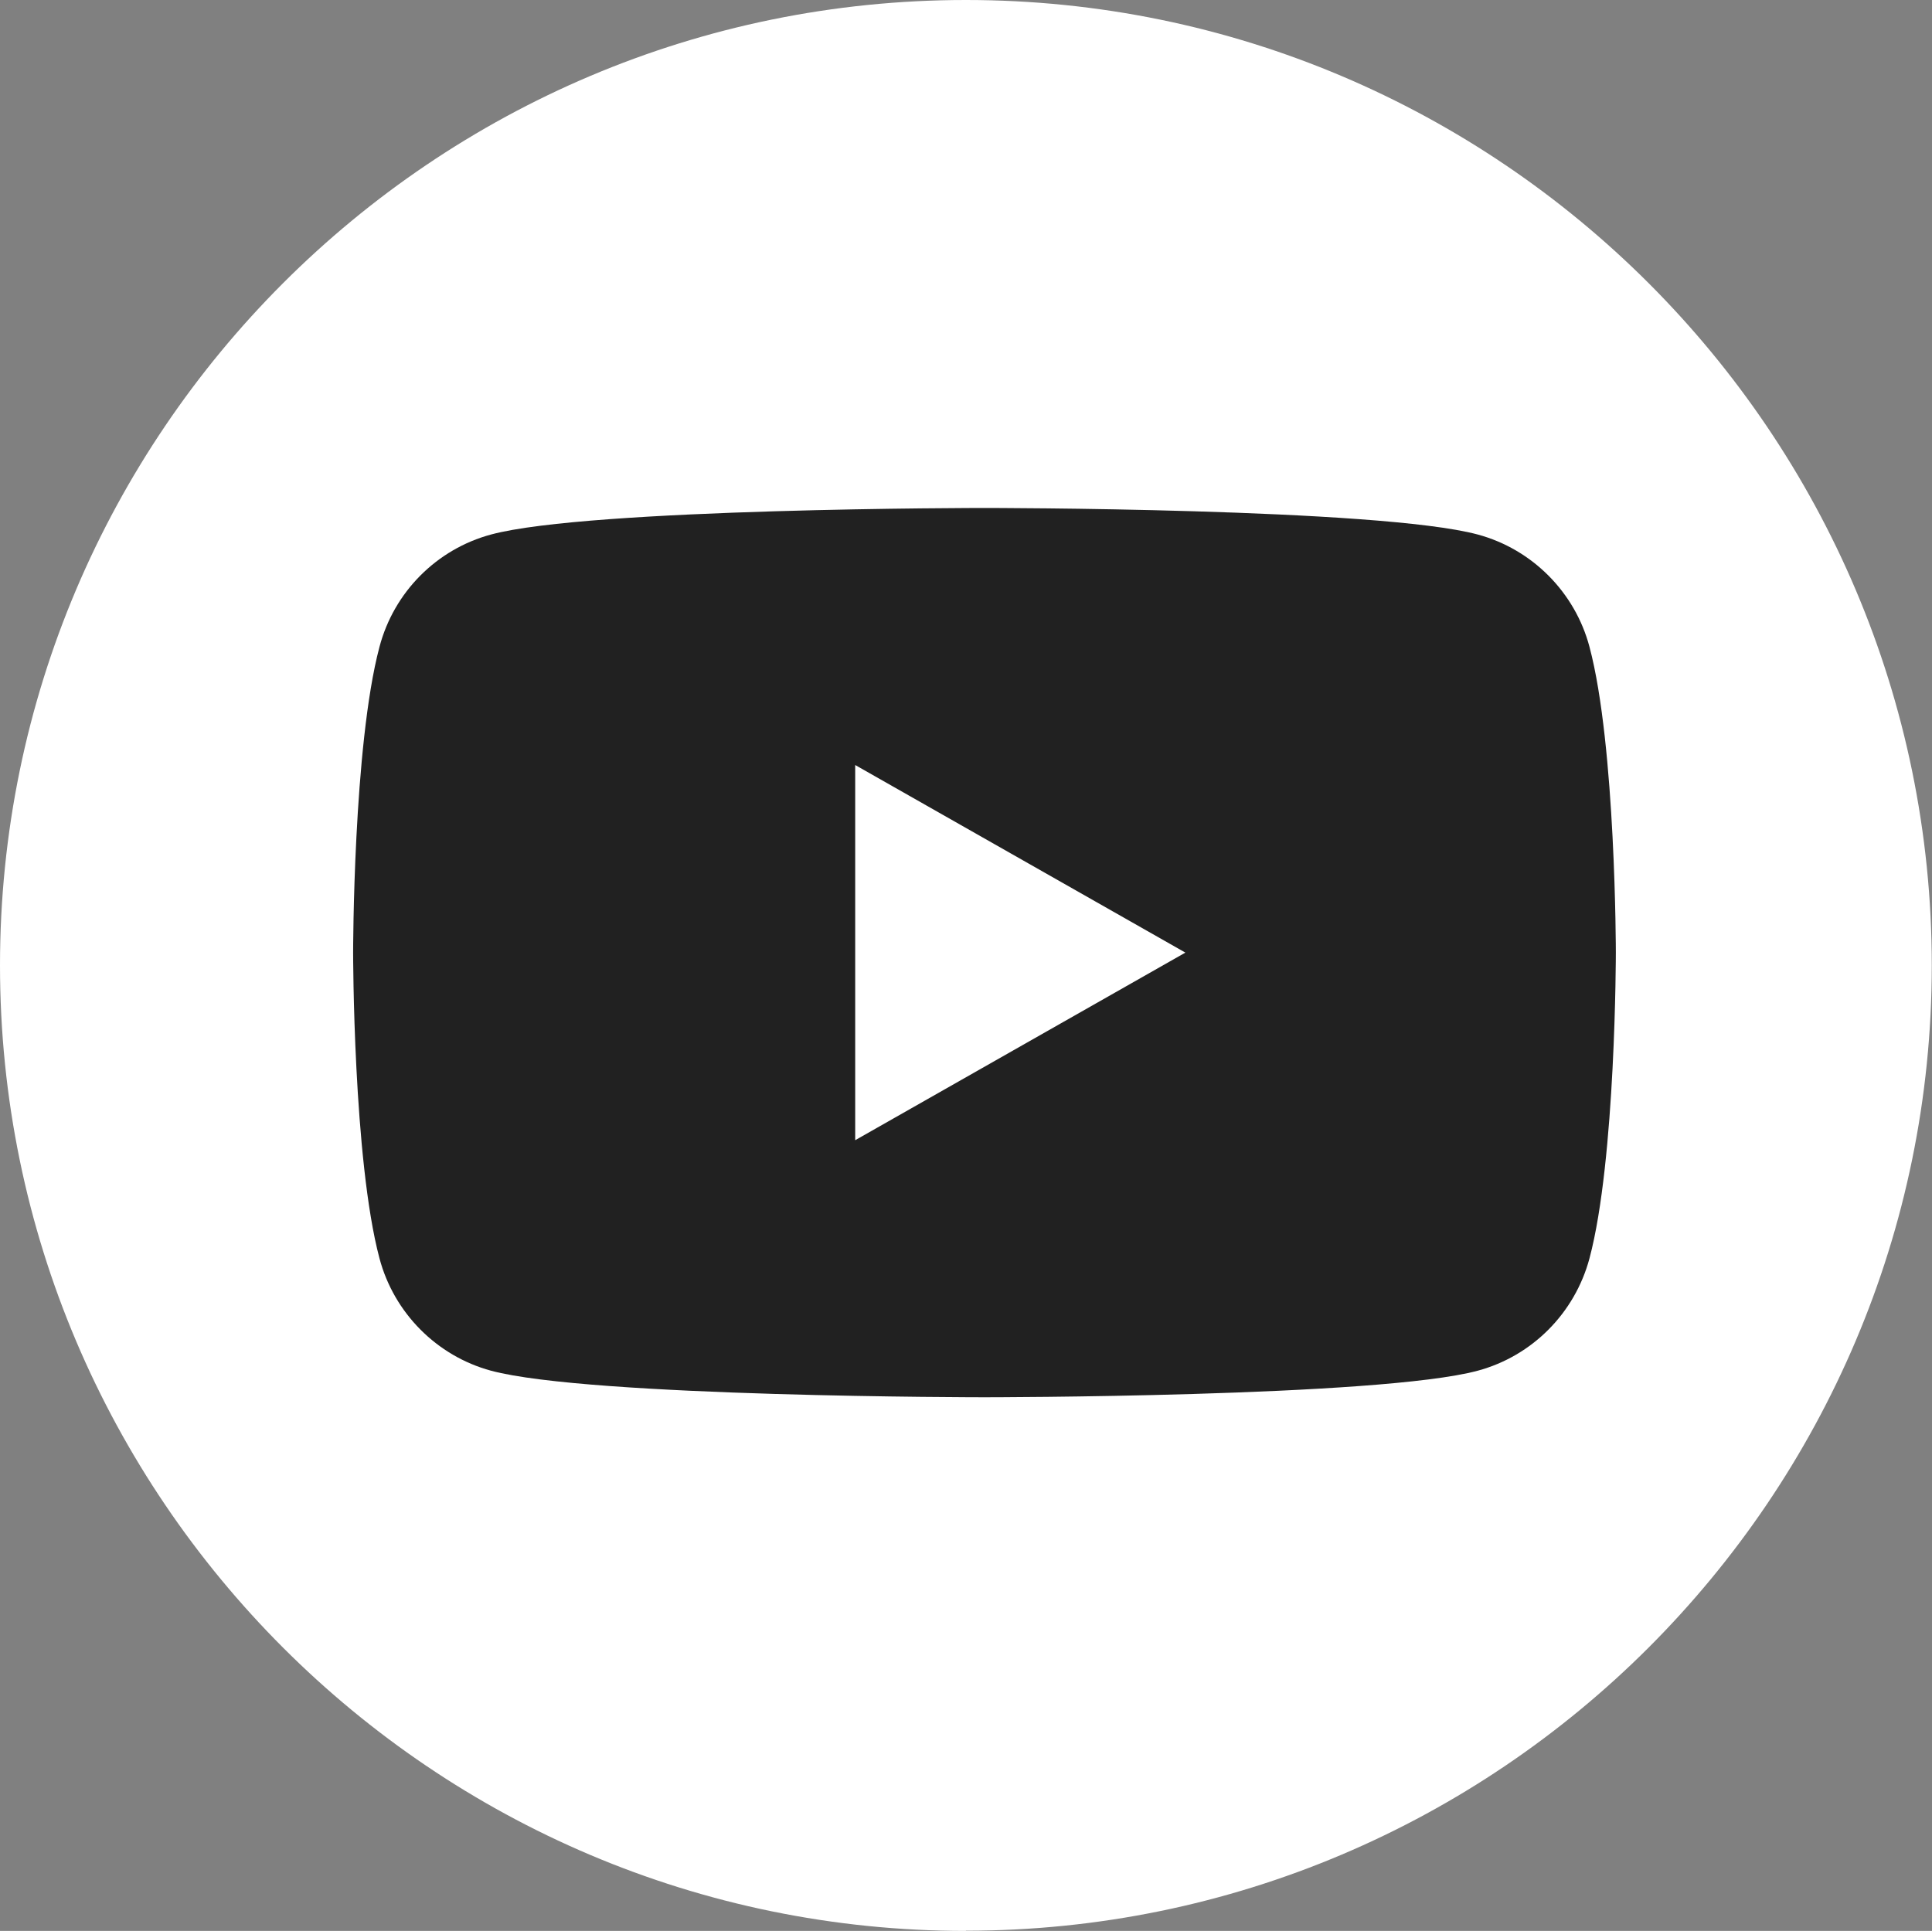 <?xml version="1.0" encoding="UTF-8"?>
<svg id="_レイヤー_2" data-name="レイヤー 2" xmlns="http://www.w3.org/2000/svg" viewBox="0 0 90.93 90.89">
  <rect x="0" y="0" width="90.93" height="90.89" fill="#808080" stroke="none"/>
  <defs>
    <style>
      .cls-1 {
        fill: #212121;
      }

      .cls-2 {
        fill: #fff;
      }
    </style>
  </defs>
  <g id="_饑1" data-name="ﾑ饑1">
    <path class="cls-2" d="M45.46,90.89C20.39,90.89,0,70.5,0,45.44S20.39,0,45.46,0s45.46,20.39,45.46,45.44-20.39,45.44-45.46,45.44Z"/>
    <path class="cls-1" d="M74.81,30.45c-.68-2.57-2.7-4.6-5.26-5.29-4.64-1.25-23.22-1.25-23.22-1.25,0,0-18.59,0-23.22,1.25-2.56.69-4.57,2.71-5.25,5.29-1.24,4.66-1.24,14.39-1.24,14.39,0,0,0,9.73,1.24,14.39.68,2.57,2.7,4.6,5.25,5.29,4.64,1.25,23.22,1.25,23.22,1.25,0,0,18.59,0,23.22-1.25,2.56-.69,4.57-2.71,5.26-5.29,1.24-4.66,1.24-14.39,1.24-14.39,0,0,0-9.73-1.24-14.39ZM40.25,53.68v-17.67l15.54,8.83-15.54,8.83Z"/>
  </g>
</svg>